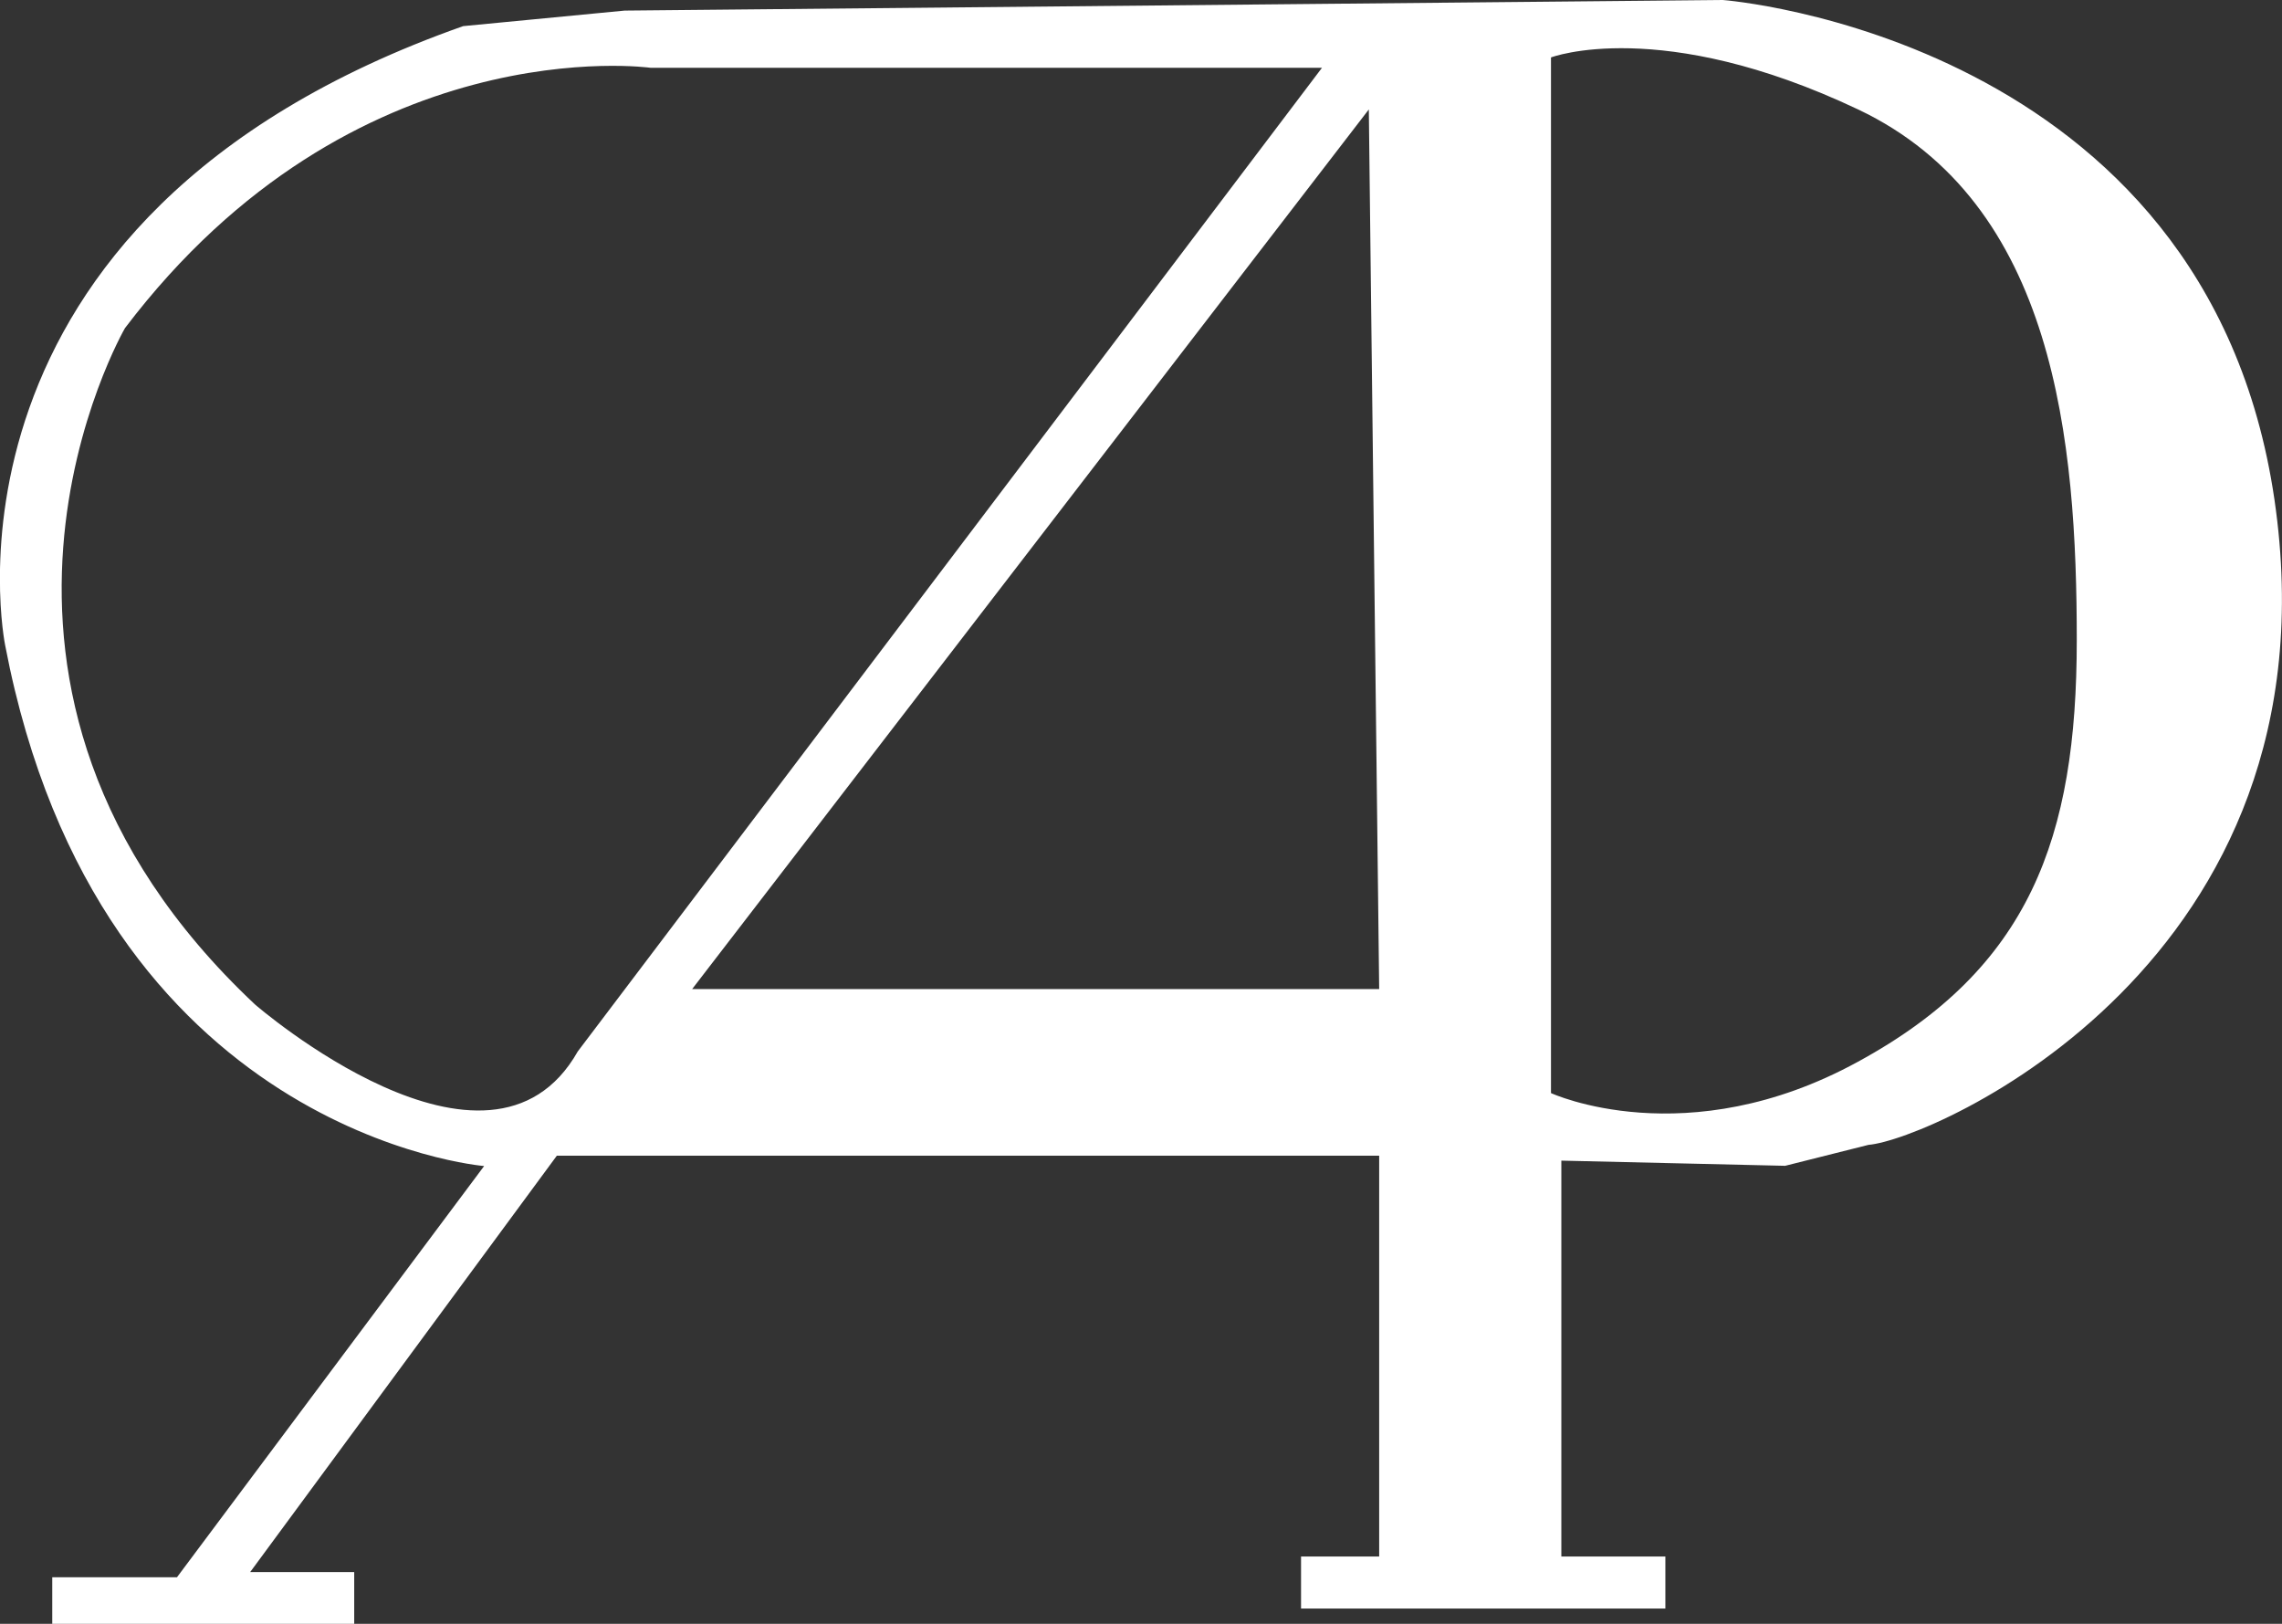 <?xml version="1.0" encoding="utf-8"?>
<!-- Generator: Adobe Illustrator 27.6.1, SVG Export Plug-In . SVG Version: 6.00 Build 0)  -->
<svg version="1.1" id="レイヤー_1" xmlns="http://www.w3.org/2000/svg" xmlns:xlink="http://www.w3.org/1999/xlink" x="0px"
	 y="0px" viewBox="0 0 969.6 689.9" style="enable-background:new 0 0 969.6 689.9;" xml:space="preserve">
<rect x="0" y="0" width="969.6" height="689.9" fill="#333333" stroke="none"/>
<style type="text/css">
	.st0{fill:#FFFFFF;}
</style>
<path id="パス_307" class="st0" d="M966.4,212.3C937.6,15.5,732,0,732,0L265.4,4.5l-68.6,6.6C-35.3,92.9,2.2,274.2,2.2,274.2
	C42,482.1,205.7,495.4,205.7,495.4L75.2,670.1h-53v19.9h128.3v-22.1h-44.2L236.6,491H586v170.3h-33.2v22.1h154.8v-22.1h-44.2V493.1
	l95.1,2.2l35.4-8.9C820.4,484.3,995.1,409.1,966.4,212.3 M108.4,426.8C-35.3,291.9,53.1,139.4,53.1,139.4
	C150.4,11.1,276.4,28.8,276.4,28.8h285.3L245.5,446.7C207.9,513.1,108.4,426.8,108.4,426.8 M294.1,420.2L581.6,46.5l4.4,373.7H294.1
	z M789.4,451.1C716.5,491,659,464.4,659,464.4v-440c0,0,46.5-17.7,130.5,22.1C873.5,86.3,882.4,188,882.4,272
	C882.4,356,862.4,411.4,789.4,451.1"/>
</svg>

